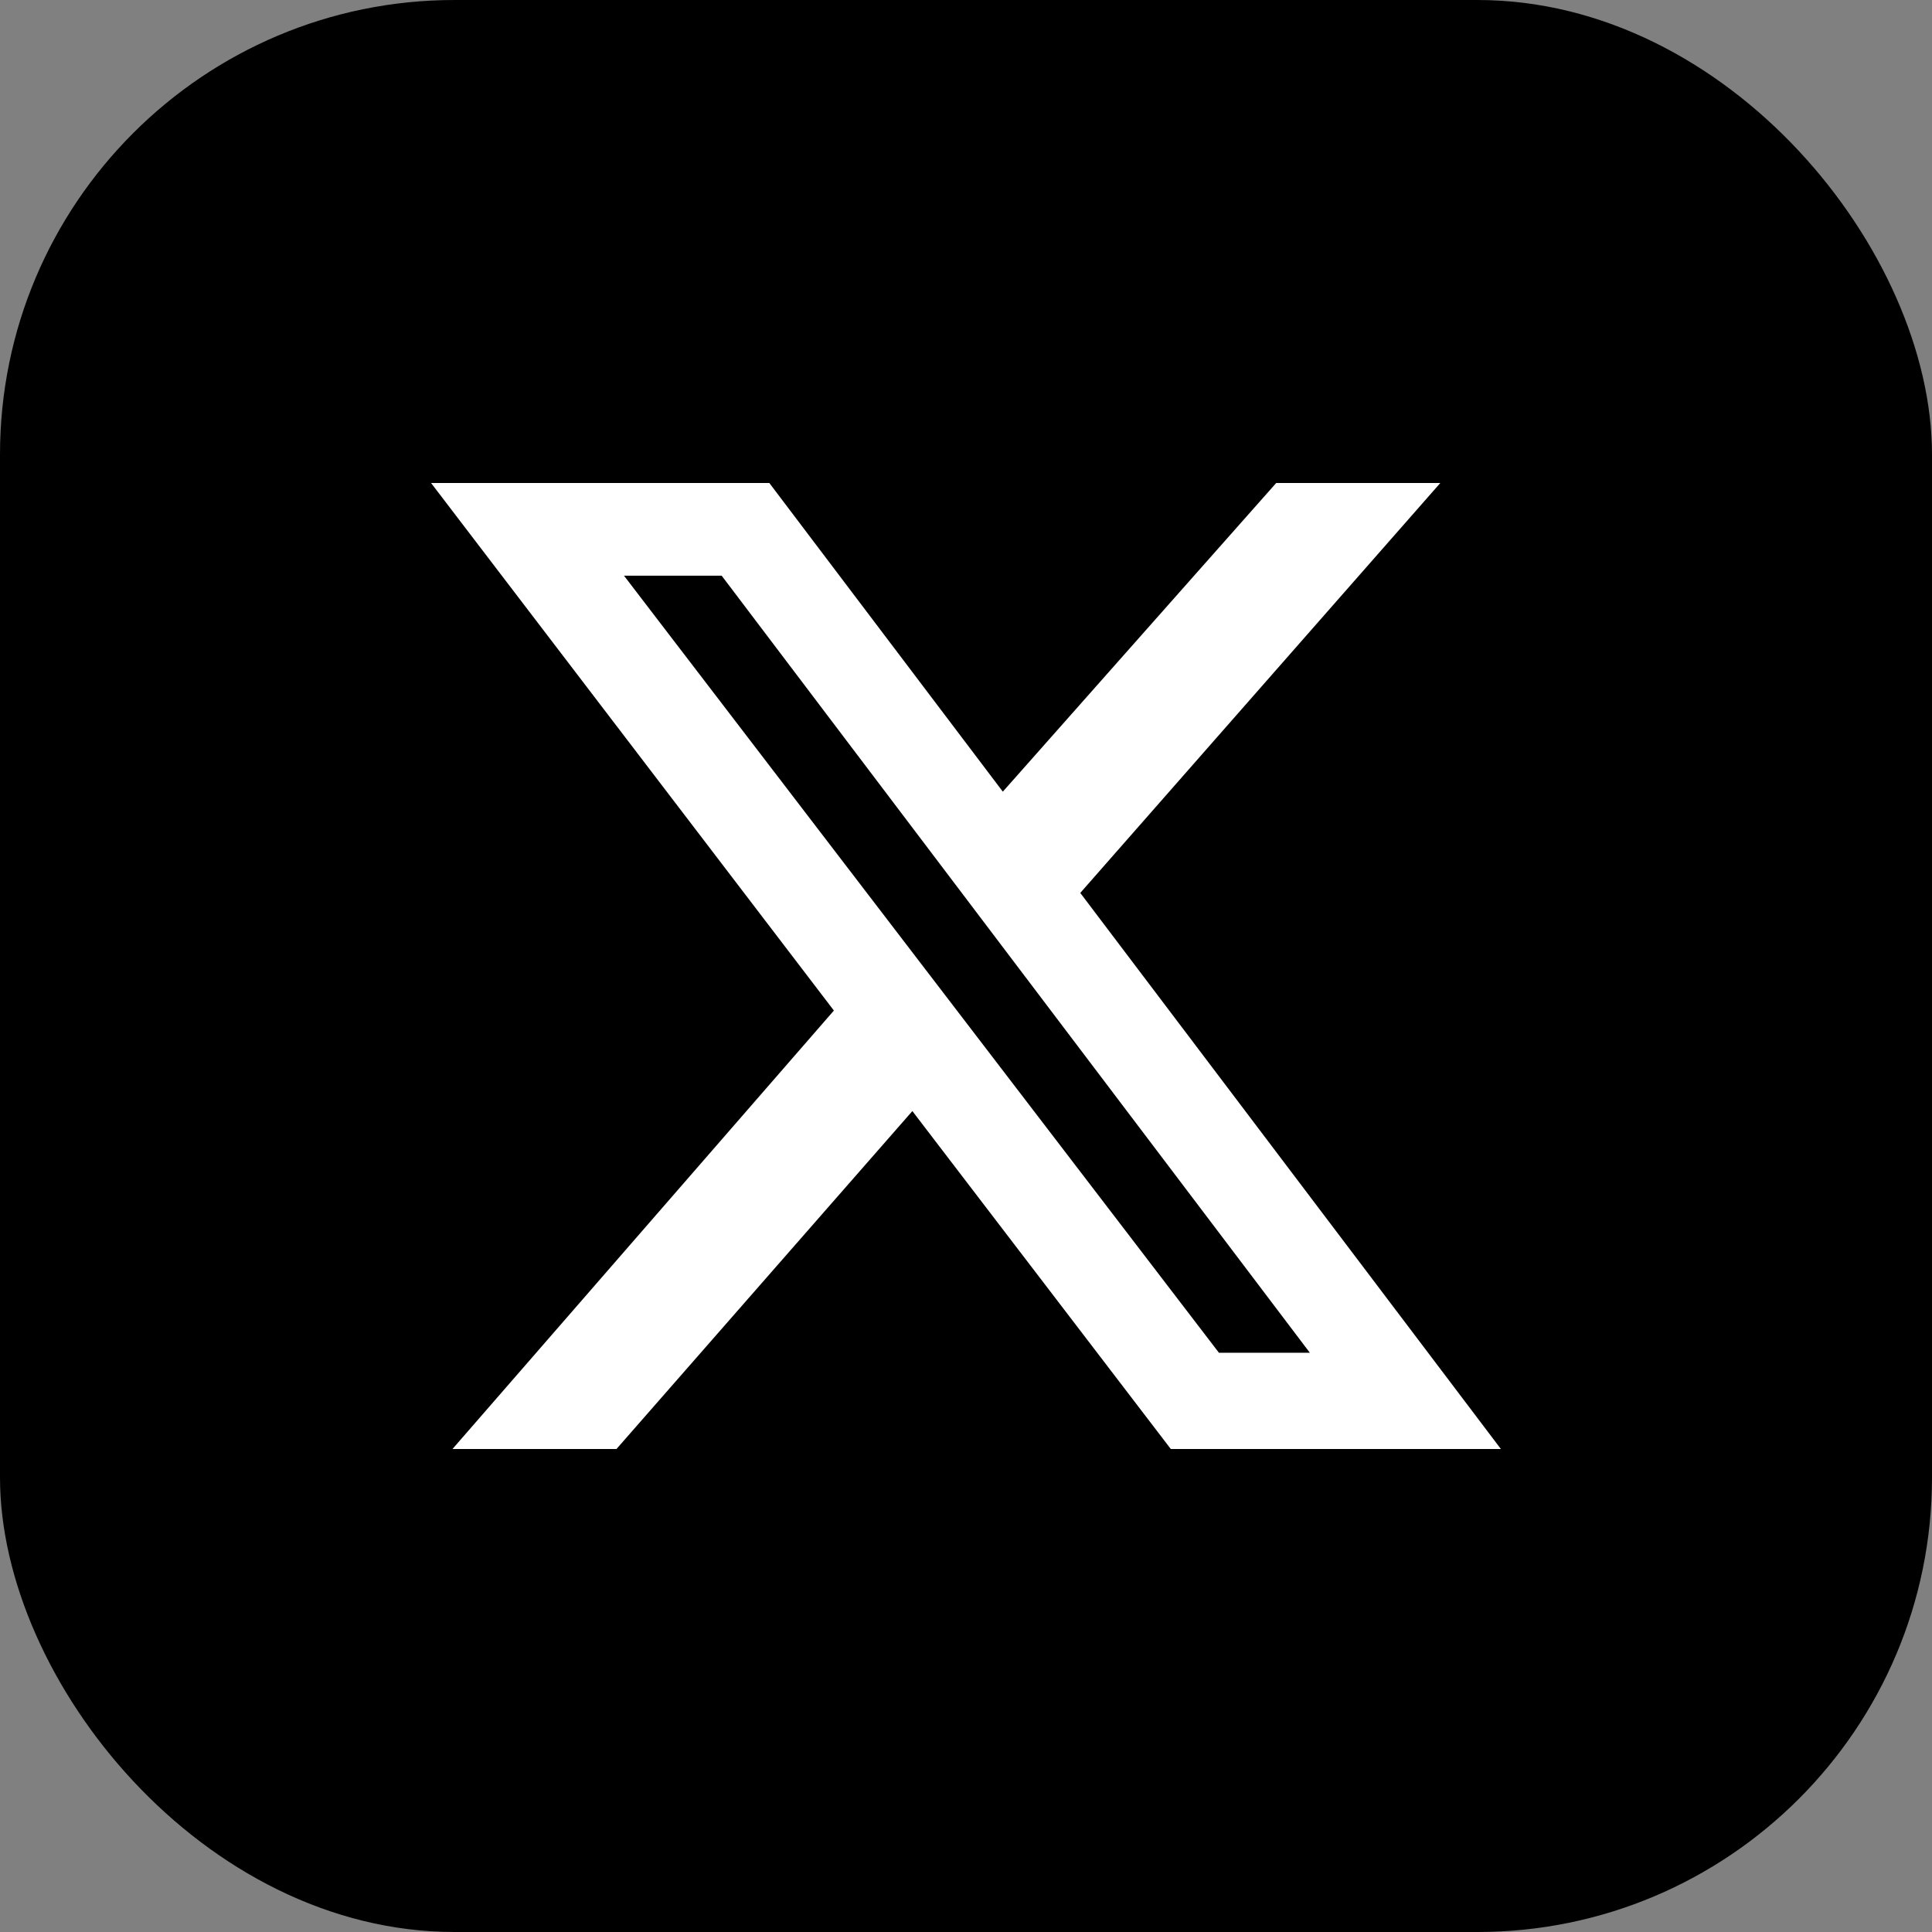 <?xml version="1.0" encoding="UTF-8"?>
<svg id="Layer_1" xmlns="http://www.w3.org/2000/svg" version="1.1" viewBox="0 0 34 34">
  <rect x="0" y="0" width="34" height="34" fill="#808080" stroke="none"/>
  <!-- Generator: Adobe Illustrator 29.3.1, SVG Export Plug-In . SVG Version: 2.1.0 Build 151)  -->
  <rect width="34" height="34" rx="8" ry="8"/>
  <path d="M22.461,8.5h2.886l-6.336,7.214,7.402,9.786h-5.809l-4.548-5.947-5.207,5.947h-2.886l6.712-7.716-7.089-9.284h5.953l4.109,5.432,4.811-5.432ZM21.451,23.806h1.6l-10.351-13.675h-1.719l10.47,13.675Z" fill="#fff"/>
</svg>